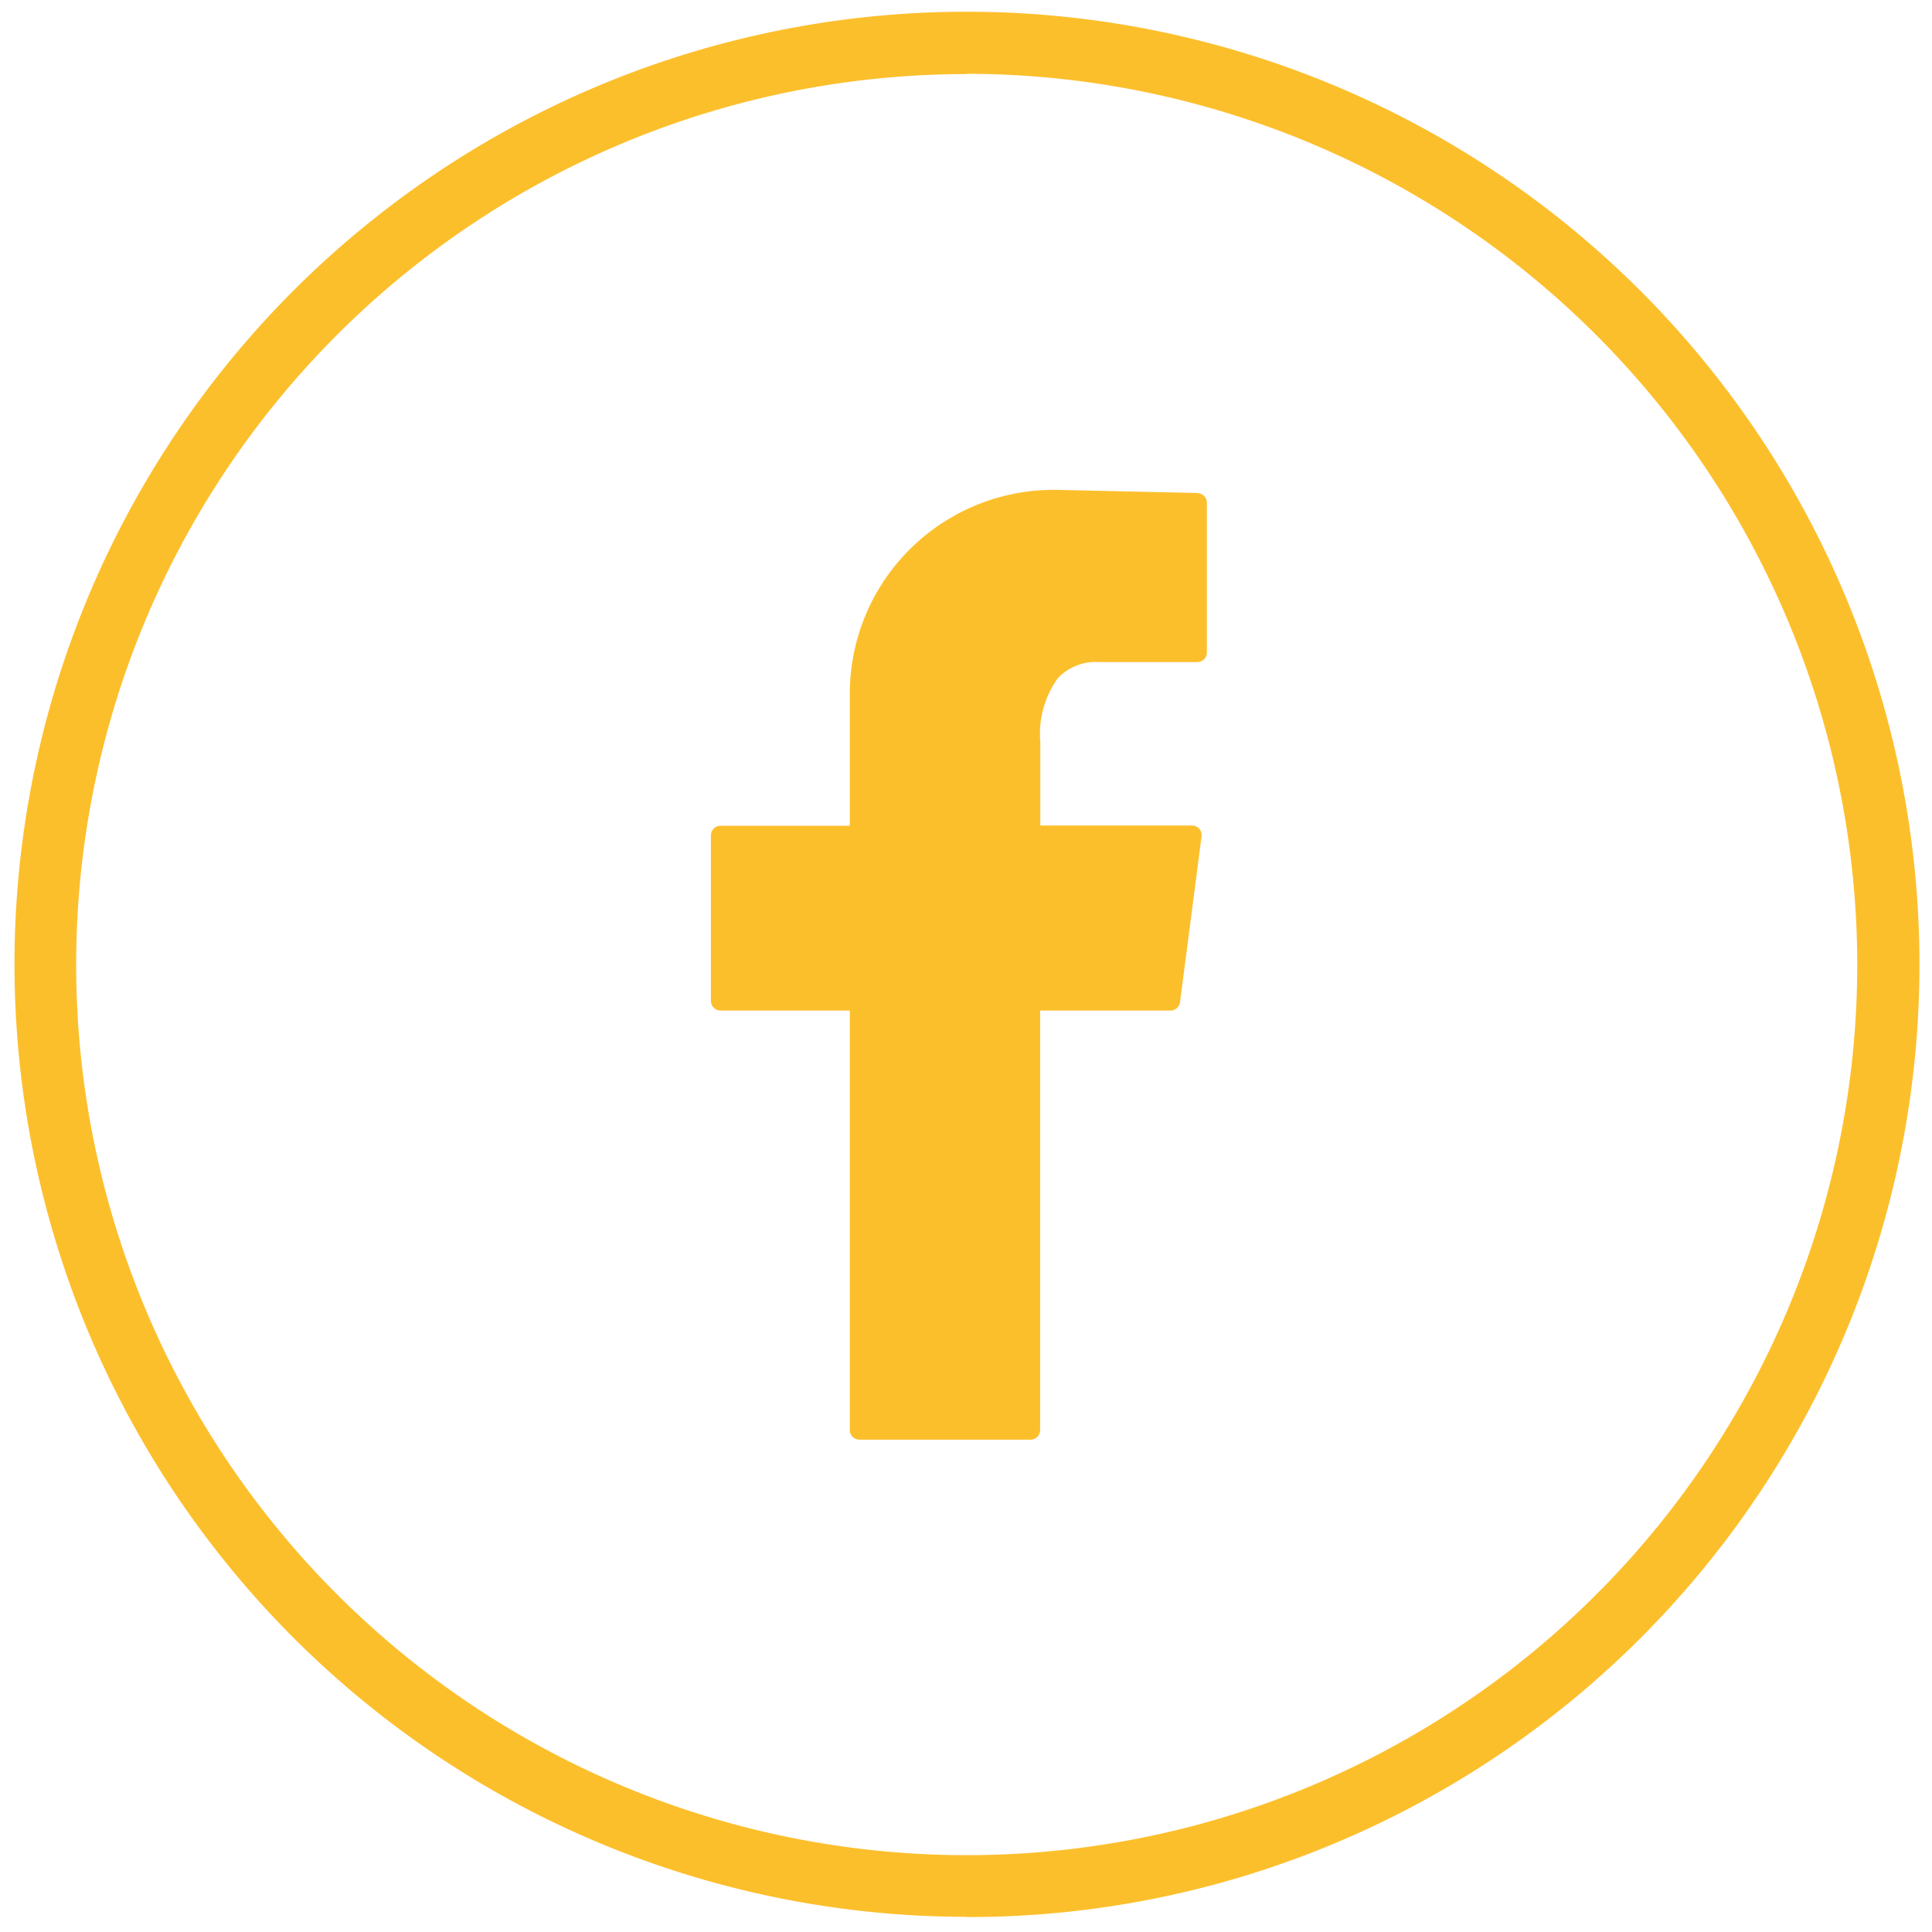 <svg xmlns="http://www.w3.org/2000/svg" xmlns:xlink="http://www.w3.org/1999/xlink" width="35" height="35" viewBox="0 0 35 35">
  <defs>
    <clipPath id="clip-path">
      <rect id="Rectangle_17" data-name="Rectangle 17" width="38.012" height="38.012" fill="#fcbf2c"/>
    </clipPath>
    <clipPath id="clip-facebook_EduGO_icon_4">
      <rect width="35" height="35"/>
    </clipPath>
  </defs>
  <g id="facebook_EduGO_icon_4" data-name="facebook EduGO icon – 4" clip-path="url(#clip-facebook_EduGO_icon_4)">
    <g id="Group_635" data-name="Group 635" transform="translate(-2 -1.8)">
      <g id="Group_29" data-name="Group 29" transform="translate(0 0)" clip-path="url(#clip-path)">
        <path id="Path_26" data-name="Path 26" d="M17.254,34.508A17.258,17.258,0,0,1,10.538,1.356a17.258,17.258,0,0,1,13.433,31.8,17.147,17.147,0,0,1-6.716,1.356m0-33.387A16.133,16.133,0,1,0,33.388,17.254,16.152,16.152,0,0,0,17.254,1.12" transform="translate(2.258 2.017)" fill="#fcbf2c"/>
        <path id="Path_27" data-name="Path 27" d="M325.945,184.489l-2.52-.056a3.694,3.694,0,0,0-3.776,3.693v2.391h-2.342a.174.174,0,0,0-.174.174v3a.174.174,0,0,0,.174.174h2.342v7.6a.174.174,0,0,0,.174.174h3.1a.174.174,0,0,0,.174-.174v-7.6h2.361a.174.174,0,0,0,.173-.152l.39-3a.174.174,0,0,0-.173-.2H323.1V189a1.734,1.734,0,0,1,.32-1.159.946.946,0,0,1,.742-.289h1.782a.174.174,0,0,0,.174-.174v-2.712a.174.174,0,0,0-.171-.174" transform="translate(-302.254 -173.758)" fill="#fcbf2c"/>
      </g>
    </g>
  </g>
</svg>
